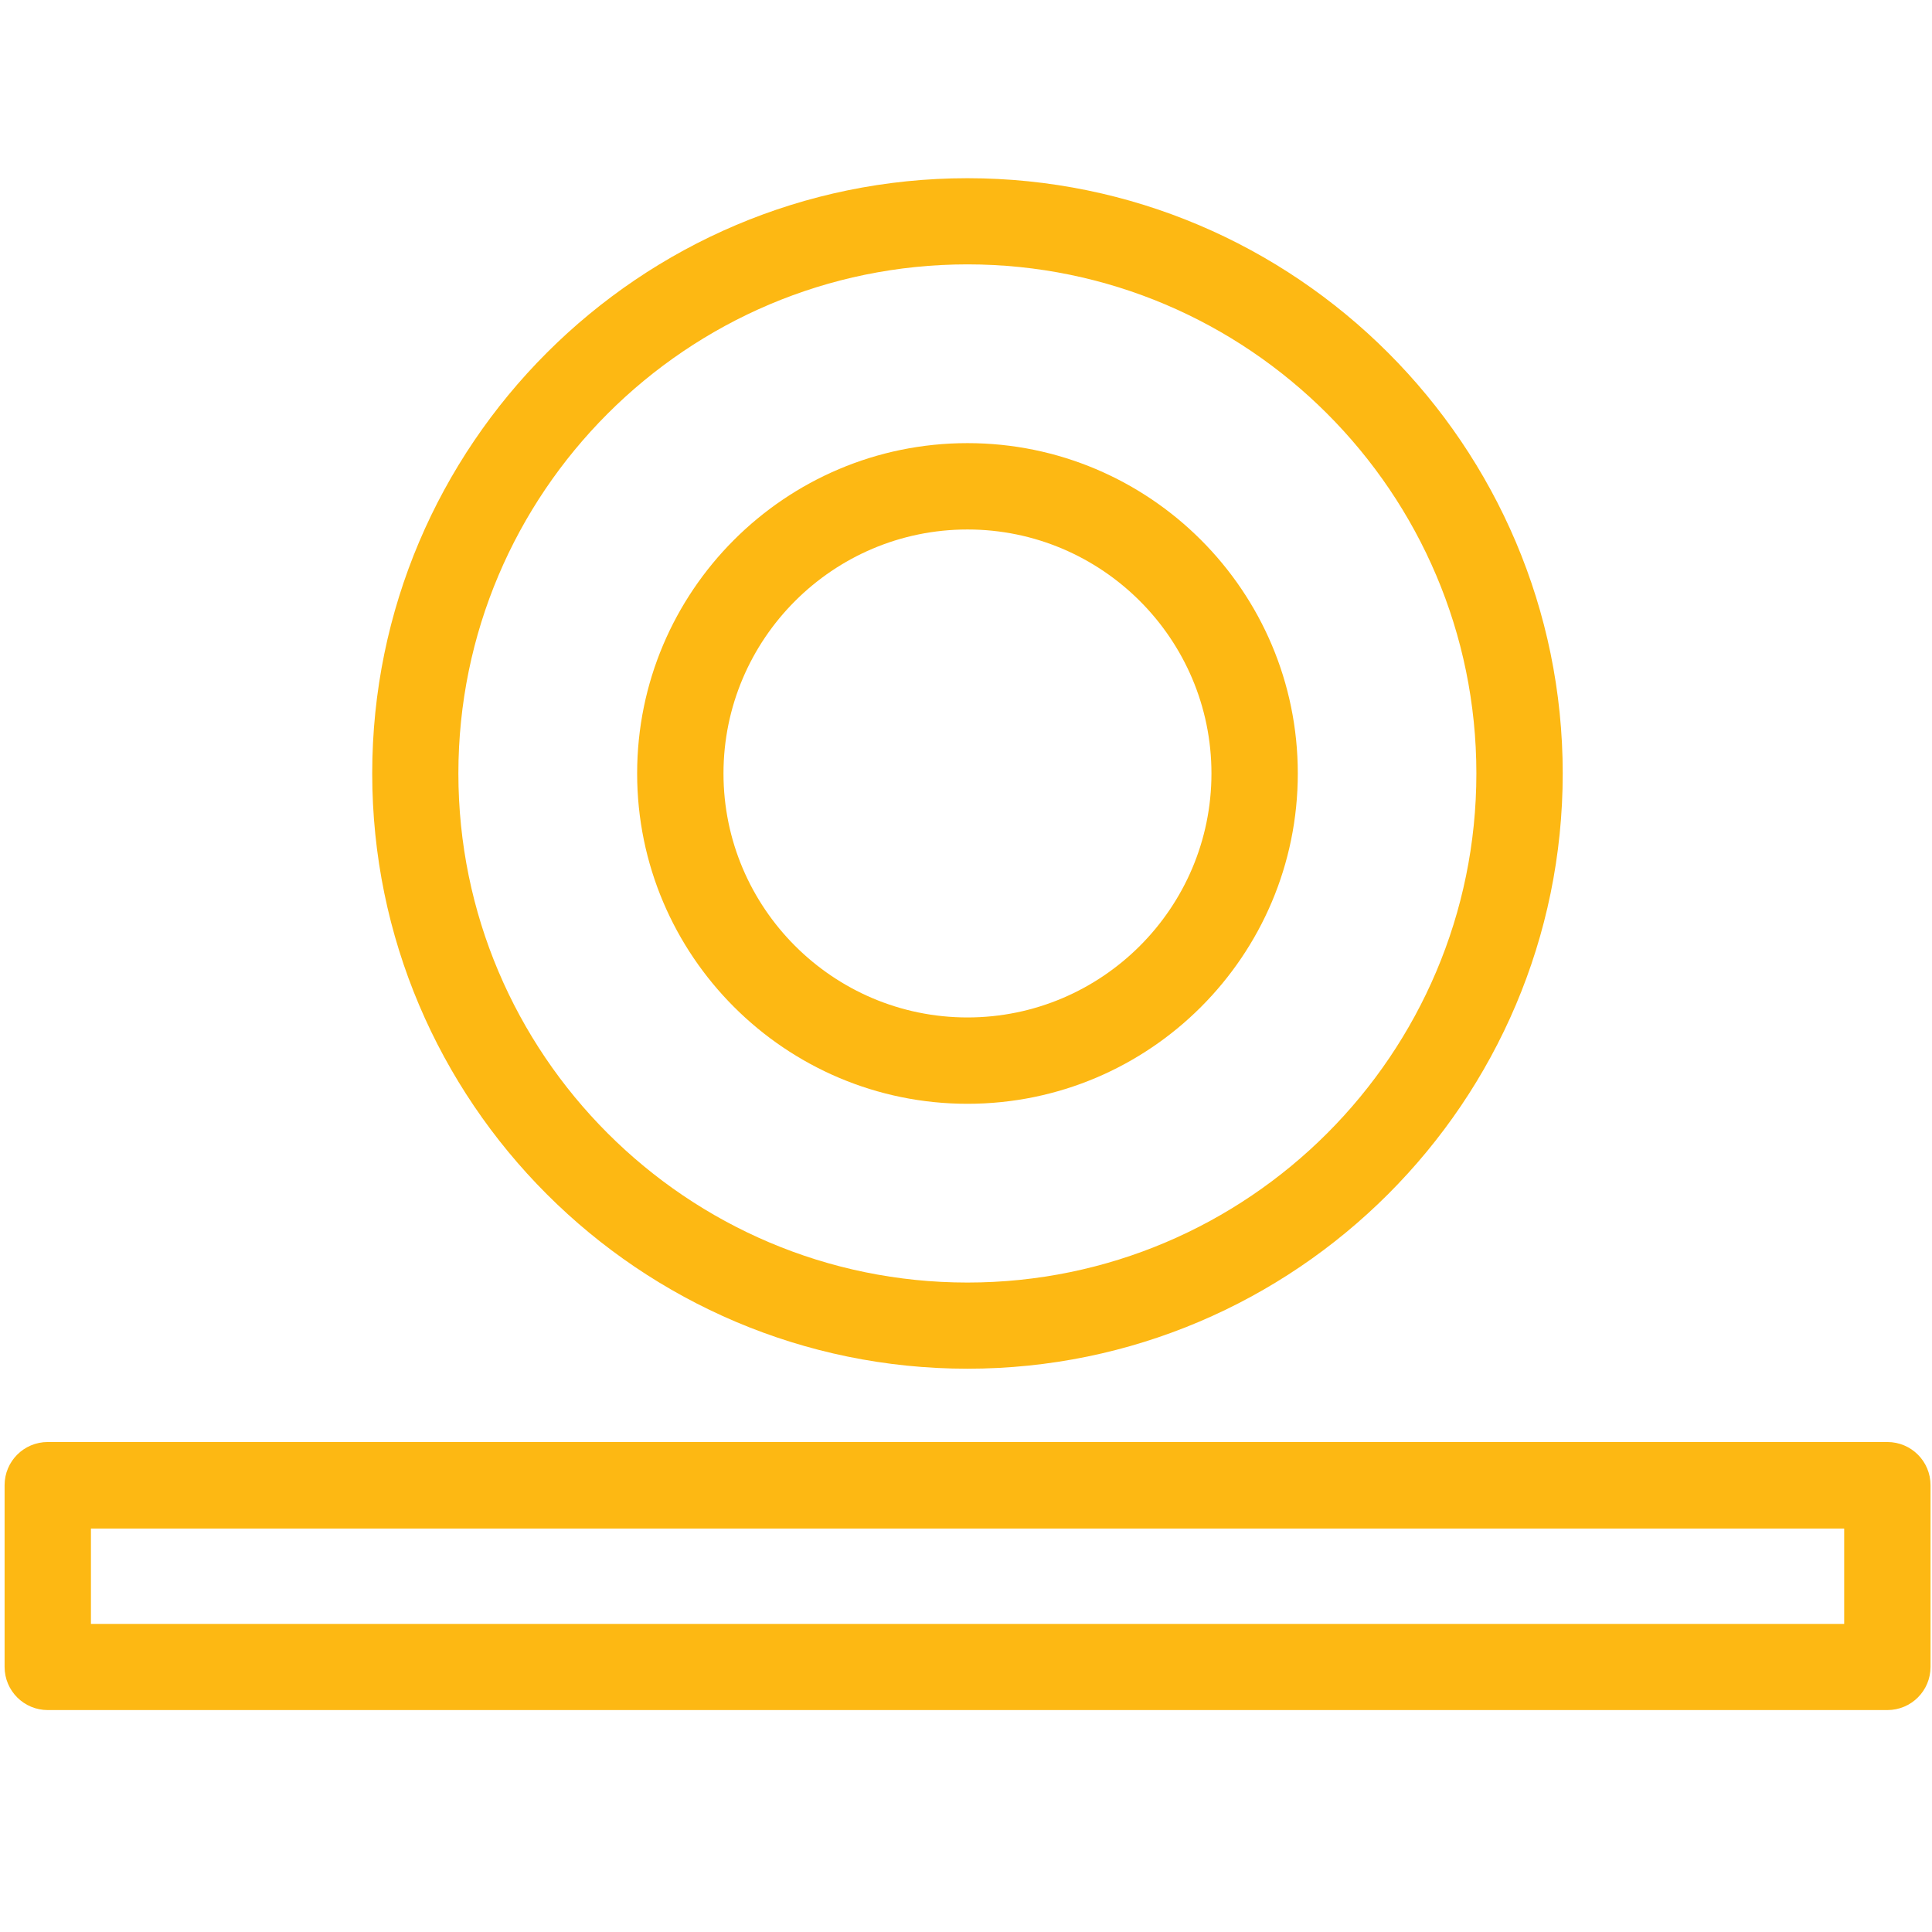 <?xml version="1.0" encoding="UTF-8"?>
<svg id="Layer_2" data-name="Layer 2" xmlns="http://www.w3.org/2000/svg" viewBox="0 0 105.16 105.16">
  <defs>
    <style>
      .cls-1 {
        fill: #fdb813;
      }

      .cls-2 {
        fill: none;
      }
    </style>
  </defs>
  <g id="Layer_2-2" data-name="Layer 2">
    <g>
      <g>
        <path class="cls-1" d="M102.73,93.08H2.6c-1.3,0-2.35-1.05-2.35-2.35v-9.89c0-1.3,1.05-2.35,2.35-2.35h100.13c1.3,0,2.35,1.05,2.35,2.35v9.89c0,1.3-1.05,2.35-2.35,2.35ZM4.95,88.39h95.43v-5.19H4.95v5.19Z"/>
        <path class="cls-1" d="M52.66,74.5c-17.87,0-32.4-14.54-32.4-32.4S34.8,9.7,52.66,9.7s32.4,14.54,32.4,32.4-14.54,32.4-32.4,32.4ZM52.66,14.39c-15.28,0-27.71,12.43-27.71,27.71s12.43,27.71,27.71,27.71,27.7-12.43,27.7-27.71-12.43-27.71-27.7-27.71Z"/>
        <path class="cls-1" d="M52.66,60.08c-9.91,0-17.98-8.06-17.98-17.98s8.06-17.98,17.98-17.98,17.98,8.06,17.98,17.98-8.06,17.98-17.98,17.98ZM52.66,28.82c-7.32,0-13.28,5.96-13.28,13.28s5.96,13.28,13.28,13.28,13.28-5.96,13.28-13.28-5.96-13.28-13.28-13.28Z"/>
      </g>
      <rect class="cls-2" width="105.16" height="105.16"/>
    </g>
  </g>
</svg>